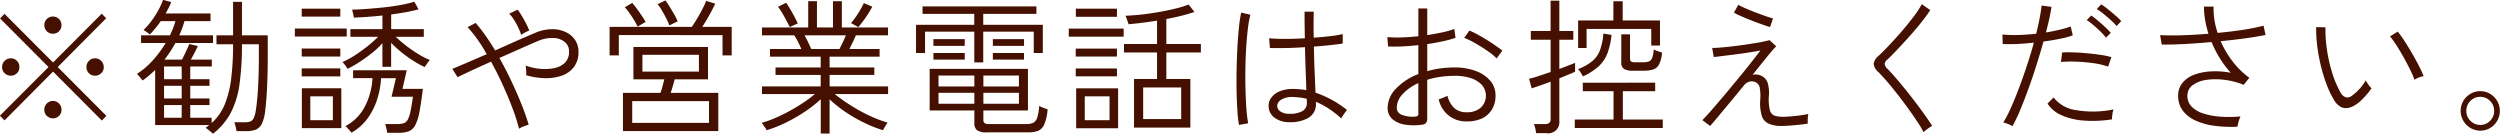 <svg xmlns="http://www.w3.org/2000/svg" width="292" height="15.62" viewBox="0 0 292 15.62">
  <defs>
    <style>
      .cls-1 {
        fill: #451000;
        fill-rule: evenodd;
      }
    </style>
  </defs>
  <path id="f_txt.svg" class="cls-1" d="M433.924,8879.91l-5.682-5.7,5.665-5.7-0.527-.53-5.682,5.7-5.666-5.68-0.527.53,5.665,5.68-5.682,5.69,0.544,0.54,5.666-5.7,5.7,5.72Zm-10.446-4.98a0.968,0.968,0,0,0,.289-0.72,1,1,0,0,0-.289-0.72,0.953,0.953,0,0,0-.714-0.3,1.021,1.021,0,0,0-1.021,1.02,0.953,0.953,0,0,0,.3.72,1.01,1.01,0,0,0,.723.29A0.982,0.982,0,0,0,423.478,8874.93Zm9.842,0a0.953,0.953,0,0,0,.3-0.72,1.021,1.021,0,0,0-1.021-1.02,0.953,0.953,0,0,0-.714.3,1,1,0,0,0-.289.72,0.968,0.968,0,0,0,.289.72,0.982,0.982,0,0,0,.714.29A1.01,1.01,0,0,0,433.32,8874.93Zm-4.925,4.98a0.961,0.961,0,0,0,.289-0.71,1.006,1.006,0,0,0-.289-0.73,1,1,0,0,0-1.429,0,1.006,1.006,0,0,0-.289.73,0.961,0.961,0,0,0,.289.71A1.025,1.025,0,0,0,428.4,8879.91Zm0-9.88a1.029,1.029,0,0,0,0-1.43,1.025,1.025,0,0,0-1.429,0,1.029,1.029,0,0,0,0,1.43A1.025,1.025,0,0,0,428.4,8870.03Zm20.093,9.46a10.527,10.527,0,0,0,1-3.37,33.271,33.271,0,0,0,.273-4.57h1.973v1.47q0,1.275-.042,2.46c-0.029.78-.068,1.49-0.119,2.12s-0.111,1.15-.179,1.56a3.478,3.478,0,0,1-.264,1.02,0.757,0.757,0,0,1-.417.4,2.061,2.061,0,0,1-.663.08h-1.174c0.034,0.11.079,0.26,0.136,0.47a4.49,4.49,0,0,1,.119.57h1.038a3.332,3.332,0,0,0,1.191-.17,1.422,1.422,0,0,0,.732-0.71,4.852,4.852,0,0,0,.391-1.59c0.09-.67.161-1.57,0.212-2.69s0.077-2.33.077-3.62v-2.41h-3.011v-3.91h-1.038v3.91h-1.94v1.04h1.94a32.659,32.659,0,0,1-.213,3.94,11.846,11.846,0,0,1-.748,3.05,5.982,5.982,0,0,1-1.54,2.21v-0.62h-2.5v-1.48h2.246v-0.77h-2.246v-1.48h2.246v-0.77h-2.246v-1.49h2.518v-0.8h-2.45c0.147-.26.292-0.53,0.434-0.8s0.269-.53.383-0.78l-1-.24c-0.1.25-.233,0.55-0.391,0.89s-0.312.66-.46,0.93h-2.041a14.653,14.653,0,0,0,1.276-1.94h4.389v-0.89h-3.947c0.125-.27.238-0.55,0.34-0.82s0.193-.55.272-0.84h3.046v-0.9h-5.24c0.124-.23.244-0.45,0.357-0.67s0.21-.45.289-0.66l-0.952-.26a7.6,7.6,0,0,1-.528,1.17,10.358,10.358,0,0,1-.817,1.28,7.716,7.716,0,0,1-.935,1.07,4.144,4.144,0,0,1,.366.24,2.344,2.344,0,0,1,.365.29c0.227-.23.448-0.48,0.664-0.74a9.816,9.816,0,0,0,.612-0.82h1.719a9.751,9.751,0,0,1-.647,1.66h-3.368v0.89h2.875a13.174,13.174,0,0,1-1.489,2.01,9.1,9.1,0,0,1-1.863,1.6,2.075,2.075,0,0,1,.2.22c0.091,0.11.182,0.21,0.273,0.32s0.153,0.19.187,0.23a9.172,9.172,0,0,0,.757-0.59c0.244-.21.479-0.42,0.706-0.64v6.44h6.329a1.753,1.753,0,0,0-.213.15,2.351,2.351,0,0,1-.23.17,1.423,1.423,0,0,1,.264.18c0.119,0.1.238,0.19,0.357,0.29a2.948,2.948,0,0,1,.247.22A7.585,7.585,0,0,0,448.488,8879.49Zm-7.826-.84h2.058v1.48h-2.058v-1.48Zm0-2.25h2.058v1.48h-2.058v-1.48Zm0-2.26h2.058v1.49h-2.058v-1.49Zm22.831-.52a16.512,16.512,0,0,0,1.455-1.05,8.9,8.9,0,0,0,1.216-1.14v2.75h1.021v-2.8a12.281,12.281,0,0,0,1.174,1.08,14.525,14.525,0,0,0,1.37.99,11.068,11.068,0,0,0,1.369.76c0.034-.04.091-0.13,0.17-0.24s0.165-.24.256-0.36a1.651,1.651,0,0,1,.187-0.22,9.375,9.375,0,0,1-1.412-.73,16,16,0,0,1-1.421-.99,13.819,13.819,0,0,1-1.148-.99H471v-0.9h-3.811v-1.71q0.9-.12,1.736-0.27c0.555-.11,1.043-0.21,1.463-0.33l-0.494-.89a12.651,12.651,0,0,1-1.59.38c-0.619.11-1.271,0.21-1.957,0.28s-1.355.13-2.007,0.18-1.228.07-1.727,0.09a0.8,0.8,0,0,1,.076.24c0.028,0.13.06,0.27,0.094,0.4a1.525,1.525,0,0,1,.051.29q0.7-.03,1.565-0.09c0.579-.04,1.168-0.09,1.769-0.16v1.59h-3.742v0.9h3.232a12.771,12.771,0,0,1-1.182,1.06c-0.483.38-.987,0.75-1.515,1.09a9.675,9.675,0,0,1-1.471.8,0.912,0.912,0,0,1,.195.2c0.086,0.11.168,0.22,0.247,0.33a1.637,1.637,0,0,1,.153.26A11.417,11.417,0,0,0,463.493,8873.62Zm4.543,8.27a3.344,3.344,0,0,0,1.182-.17,1.439,1.439,0,0,0,.766-0.69,5.355,5.355,0,0,0,.5-1.54q0.2-1.035.408-2.73h-2.382l0.494-2.17h-6.261v0.92h2.263a8.125,8.125,0,0,1-.877,3.29,5.354,5.354,0,0,1-2.288,2.31,1.025,1.025,0,0,1,.213.19c0.1,0.11.195,0.22,0.3,0.34a2.35,2.35,0,0,1,.2.24,5.991,5.991,0,0,0,1.871-1.66,7.813,7.813,0,0,0,1.123-2.22,9.769,9.769,0,0,0,.459-2.49h1.736l-0.511,2.17h2.5c-0.1.71-.2,1.29-0.289,1.71a3.514,3.514,0,0,1-.315.96,0.885,0.885,0,0,1-.468.42,2.537,2.537,0,0,1-.748.1h-1.429a3.8,3.8,0,0,1,.144.49,4.187,4.187,0,0,1,.094.53h1.31Zm-6.669-.54v-4.66h-4.611v4.66h4.611Zm-3.624-3.72h2.637v2.79h-2.637v-2.79Zm4.253-6.98v-0.94h-6.057v0.94H462Zm-0.748,4.65v-0.93h-4.509v0.93h4.509Zm0-2.32v-0.93h-4.509v0.93h4.509Zm0-4.66v-0.93h-4.509v0.93h4.509Zm21.428,12.82a5.688,5.688,0,0,1,.57-0.19c-0.2-.71-0.483-1.51-0.834-2.39s-0.746-1.77-1.182-2.7-0.905-1.83-1.4-2.71q1.293-.57,2.509-1.11t2-.87a4.109,4.109,0,0,1,1.82-.35,2.147,2.147,0,0,1,1.31.47,1.372,1.372,0,0,1,.493,1.11,1.747,1.747,0,0,1-.5,1.33,2.555,2.555,0,0,1-1.293.62,5.755,5.755,0,0,1-1.667.06,6.574,6.574,0,0,1-1.608-.37c0.023,0.14.043,0.32,0.06,0.56a3.848,3.848,0,0,1,.008.57,8.631,8.631,0,0,0,2.212.34,5.549,5.549,0,0,0,1.965-.3,3.009,3.009,0,0,0,1.4-1.01,2.847,2.847,0,0,0,.527-1.78,2.4,2.4,0,0,0-.417-1.4,2.726,2.726,0,0,0-1.131-.92,3.729,3.729,0,0,0-1.642-.31,5.213,5.213,0,0,0-1.948.46q-0.783.33-2.016,0.87c-0.822.37-1.681,0.75-2.577,1.15-0.386-.64-0.772-1.23-1.157-1.78a17.687,17.687,0,0,0-1.123-1.43l-0.936.49a16.791,16.791,0,0,1,2.229,3.16q-1.226.525-2.3,0.99t-1.718.72l0.612,0.97q0.6-.285,1.642-0.78c0.7-.32,1.455-0.66,2.271-1.03,0.488,0.89.947,1.8,1.378,2.75s0.811,1.85,1.14,2.73a21.533,21.533,0,0,1,.749,2.35A2.941,2.941,0,0,1,482.676,8881.14Zm0.144-10.96a3.273,3.273,0,0,1,.494-0.23,6.425,6.425,0,0,0-.349-0.79c-0.153-.29-0.318-0.59-0.493-0.89a7.015,7.015,0,0,0-.519-0.76l-0.97.47a4.39,4.39,0,0,1,.561.73,8.918,8.918,0,0,1,.494.9,7.488,7.488,0,0,1,.34.85A2.054,2.054,0,0,1,482.82,8870.18Zm22.577,11.51v-4.46h-5.563c0.079-.22.161-0.49,0.246-0.78s0.156-.56.213-0.8h3.9v-3.78h-8.711v3.78h3.607c-0.057.24-.125,0.5-0.2,0.79s-0.165.55-.255,0.79h-4.373v4.46H505.4Zm-10.055-3.5h8.966v2.54h-8.966v-2.54Zm-1.565-5.34v-2.37H505.89v2.37h1.072v-3.33h-3.437c0.284-.43.567-0.91,0.851-1.42s0.5-.94.664-1.29l-1.055-.33a7.755,7.755,0,0,1-.4.87c-0.187.37-.394,0.74-0.621,1.13s-0.448.73-.663,1.04h-9.6v3.33h1.072Zm2.756-.07h6.6v1.96h-6.6v-1.96Zm4.117-3.91a6.478,6.478,0,0,0-.391-0.79q-0.255-.45-0.536-0.9t-0.5-.75l-0.919.44a5.434,5.434,0,0,1,.511.74q0.272,0.465.51,0.93a6.336,6.336,0,0,1,.357.81Zm-3.743.07q-0.153-.285-0.425-0.69t-0.57-.81c-0.2-.28-0.389-0.51-0.57-0.72l-0.868.51a5.4,5.4,0,0,1,.528.65q0.289,0.405.553,0.84a6.309,6.309,0,0,1,.417.77Zm21.488,13.04v-4a15.538,15.538,0,0,0,1.8,1.44,17.437,17.437,0,0,0,2.17,1.26,14.987,14.987,0,0,0,2.271.91c0.022-.05.068-0.14,0.136-0.26s0.145-.25.23-0.38a1.3,1.3,0,0,1,.178-0.25,13.933,13.933,0,0,1-2.211-.85,19.342,19.342,0,0,1-2.195-1.22,18.294,18.294,0,0,1-1.77-1.26h6.227v-0.9H518.4v-1.34h5.223v-0.87H518.4V8873h5.836v-0.9h-3.522c0.124-.25.255-0.52,0.391-0.8s0.255-.54.357-0.79h3.76v-0.92h-5.393v-3.07h-1.038v3.07h-1.871v-3.07h-1.021v3.07H510.5v0.92h3.76a5.171,5.171,0,0,1,.451.76c0.141,0.29.269,0.56,0.382,0.83h-3.657v0.9h5.92v1.26h-5.274v0.87h5.274v1.34H510.5v0.9h6.176a13.718,13.718,0,0,1-1.285.96q-0.74.5-1.574,0.96a18.633,18.633,0,0,1-1.7.84,11.858,11.858,0,0,1-1.667.6,1.573,1.573,0,0,1,.195.24c0.086,0.13.171,0.25,0.256,0.37a0.9,0.9,0,0,1,.144.25,15.119,15.119,0,0,0,2.3-.92,18.271,18.271,0,0,0,2.2-1.27,14.864,14.864,0,0,0,1.82-1.43v4.01H518.4Zm-2.492-10.64c-0.142-.29-0.287-0.57-0.434-0.83H520.3c-0.1.25-.221,0.52-0.357,0.8s-0.266.55-.391,0.79h-3.3C516.16,8871.88,516.044,8871.63,515.9,8871.34Zm6.38-2.46c0.2-.27.4-0.56,0.6-0.86a9.884,9.884,0,0,0,.5-0.86l-0.987-.42a10.532,10.532,0,0,1-.672,1.21,9.87,9.87,0,0,1-.825,1.13l0.851,0.46A7.661,7.661,0,0,0,522.283,8868.88Zm-7.6.23c-0.079-.17-0.2-0.41-0.357-0.71s-0.329-.61-0.511-0.92-0.346-.57-0.493-0.78l-0.953.48a6.148,6.148,0,0,1,.519.76c0.176,0.3.341,0.6,0.494,0.89s0.274,0.52.365,0.71Zm26.915,12.73a3.31,3.31,0,0,0,1.131-.17,1.376,1.376,0,0,0,.732-0.74,5.548,5.548,0,0,0,.4-1.79c-0.148-.04-0.318-0.1-0.511-0.17a4.674,4.674,0,0,1-.476-0.22,5.276,5.276,0,0,1-.238,1.39,0.989,0.989,0,0,1-.468.59,1.933,1.933,0,0,1-.791.14h-4.356a0.829,0.829,0,0,1-.527-0.12,0.416,0.416,0,0,1-.136-0.33v-1.14h5.206v-4.86H530.083v4.86h5.223v1.5a1,1,0,0,0,.315.81,1.86,1.86,0,0,0,1.131.25H541.6Zm-5.257-8.17v-3.59h5.9v2.49H543.3v-3.29h-6.958V8868h6.21v-0.87h-13.3V8868h6.04v1.28h-6.8v3.29h1.055v-2.49h5.75v3.59h1.055Zm-5.223,3.55h4.185v1.28h-4.185v-1.28Zm0-2.02h4.185v1.28h-4.185v-1.28Zm5.24,2.02h4.151v1.28h-4.151v-1.28Zm0-2.02h4.151v1.28h-4.151v-1.28Zm-2.178-3.46v-0.79h-3.658v0.79h3.658Zm6.925,0v-0.79h-3.641v0.79h3.641Zm-6.925,1.6v-0.77h-3.658v0.77h3.658Zm6.925,0v-0.77h-3.641v0.77h3.641Zm19.429,7.94v-5.67H557.73v-3.1h4.032v-0.99H557.73v-2.92a24.436,24.436,0,0,0,3.283-.82l-0.68-.87a12.12,12.12,0,0,1-1.583.48c-0.624.16-1.284,0.29-1.982,0.41s-1.381.22-2.05,0.29-1.259.11-1.769,0.13a1.388,1.388,0,0,1,.127.28c0.051,0.15.1,0.29,0.154,0.43a1.125,1.125,0,0,1,.076.28c0.5-.04,1.032-0.1,1.6-0.17s1.146-.15,1.736-0.25v2.73h-3.862v0.99h3.862v3.1h-2.688v5.67h6.584Zm-8.439.08v-4.66h-4.9v4.66h4.9Zm2.926-4.76h4.441v3.69h-4.441v-3.69Zm-6.822,1.03h2.892v2.79H548.2v-2.79Zm4.543-6.97v-0.94h-6.414v0.94h6.414Zm-0.783-2.32v-0.95h-4.8v0.95h4.8Zm0,6.96v-0.92h-4.815v0.92h4.815Zm0-2.32v-0.92h-4.815v0.92h4.815Zm22.372,7.16a1.811,1.811,0,0,0,.868-1.69v-0.18a9.652,9.652,0,0,1,1.446.76,13.461,13.461,0,0,1,1.514,1.17,2.757,2.757,0,0,1,.171-0.29c0.09-.13.187-0.27,0.289-0.42a1.3,1.3,0,0,1,.221-0.26,12.356,12.356,0,0,0-3.692-2.03q-0.034-.9-0.093-2.28c-0.04-.91-0.071-1.95-0.094-3.1q1.089-.075,1.991-0.18,0.9-.09,1.378-0.18v-1.1a11.687,11.687,0,0,1-1.361.23c-0.613.07-1.288,0.14-2.025,0.19-0.023-.95-0.023-1.97,0-3.04h-1.072c0,0.56,0,1.1.009,1.61s0.014,1.01.025,1.5c-0.8.05-1.585,0.07-2.339,0.07a18.048,18.048,0,0,1-1.829-.07l0.085,1.13c0.5,0.02,1.114.02,1.846,0.01s1.483-.05,2.254-0.1c0.023,1.07.051,2.03,0.085,2.89s0.057,1.56.068,2.13a6.338,6.338,0,0,0-.774-0.1,7.043,7.043,0,0,0-.791-0.04,3.99,3.99,0,0,0-1.557.28,2.294,2.294,0,0,0-.961.73,1.584,1.584,0,0,0-.323.94,1.692,1.692,0,0,0,.6,1.33,2.749,2.749,0,0,0,1.778.6A4.271,4.271,0,0,0,574.334,8880.14Zm-7.043.64a14.7,14.7,0,0,1-.2-1.6c-0.051-.66-0.088-1.39-0.11-2.2s-0.029-1.64-.017-2.5,0.042-1.7.093-2.51,0.116-1.56.2-2.23a11.9,11.9,0,0,1,.289-1.64l-1.072-.25a15.342,15.342,0,0,0-.263,1.75c-0.074.71-.134,1.48-0.179,2.33s-0.077,1.7-.094,2.59-0.017,1.74,0,2.57,0.049,1.57.094,2.25a13.71,13.71,0,0,0,.187,1.63Zm3.751-1.39a0.807,0.807,0,0,1-.365-0.65,0.922,0.922,0,0,1,.467-0.71,2.332,2.332,0,0,1,1.336-.32q0.425,0.015.834,0.06a5.84,5.84,0,0,1,.816.15c0,0.1,0,.18.009,0.25s0.008,0.13.008,0.19a1.076,1.076,0,0,1-.527,1,2.946,2.946,0,0,1-1.5.31A1.737,1.737,0,0,1,571.042,8879.39Zm17,1.37a0.756,0.756,0,0,0,.161-0.54v-4.52a9.438,9.438,0,0,1,1.5-.34,11.231,11.231,0,0,1,1.668-.12,5.64,5.64,0,0,1,1.9.26,3.133,3.133,0,0,1,1.31.79,1.921,1.921,0,0,1-.153,2.69,2.406,2.406,0,0,1-1.633.51,2.074,2.074,0,0,1-1.455-.51,2.961,2.961,0,0,1-.774-1.42,1.891,1.891,0,0,1-.281.14,3.764,3.764,0,0,1-.425.17c-0.142.05-.247,0.09-0.315,0.11a3.226,3.226,0,0,0,3.25,2.58,4.171,4.171,0,0,0,1.744-.32,2.7,2.7,0,0,0,1.2-1.04,3.048,3.048,0,0,0,.442-1.68,2.6,2.6,0,0,0-.6-1.69,3.985,3.985,0,0,0-1.684-1.15,6.949,6.949,0,0,0-2.526-.42,12.656,12.656,0,0,0-1.651.11,11.365,11.365,0,0,0-1.514.32v-3.16c0.624-.09,1.219-0.2,1.787-0.32s1.071-.26,1.514-0.41l-0.136-1.04a9.536,9.536,0,0,1-1.412.4c-0.556.12-1.14,0.22-1.753,0.32v-3.11h-1.038v3.24c-0.669.07-1.321,0.12-1.956,0.14a12.511,12.511,0,0,1-1.667-.04l0.085,1.1c0.533,0.02,1.1.02,1.7-.01s1.214-.08,1.837-0.15v3.38a7.04,7.04,0,0,0-2.611,1.7,3.253,3.253,0,0,0-.978,2.24,1.661,1.661,0,0,0,.544,1.31,2.941,2.941,0,0,0,1.446.65,6.484,6.484,0,0,0,1.974.02A0.778,0.778,0,0,0,588.039,8880.76Zm-2.782-.96a0.868,0.868,0,0,1-.613-0.86,2.327,2.327,0,0,1,.681-1.56,5.406,5.406,0,0,1,1.837-1.29v3.58a0.277,0.277,0,0,1-.085.24,0.56,0.56,0,0,1-.323.09A3.442,3.442,0,0,1,585.257,8879.8Zm11.229-6.84c0.09-.13.187-0.27,0.289-0.4s0.17-.22.2-0.26q-0.324-.27-0.808-0.6c-0.323-.23-0.669-0.45-1.038-0.68s-0.726-.43-1.072-0.62a8.885,8.885,0,0,0-.927-0.45l-0.612.85a10.288,10.288,0,0,1,1.344.66c0.487,0.28.952,0.57,1.395,0.88a6.226,6.226,0,0,1,1.055.87C596.338,8873.17,596.4,8873.09,596.486,8872.96Zm5.614,8.97a1.293,1.293,0,0,0,1.531-1.39v-5.01q0.6-.24,1.089-0.45c0.329-.13.579-0.24,0.749-0.32v-1.04q-0.273.12-.757,0.3c-0.324.13-.684,0.27-1.081,0.41v-3.41h1.634V8870h-1.634v-3.54H602.61V8870H600.3v1.02h2.313v3.77q-0.749.255-1.429,0.48a11.274,11.274,0,0,1-1.089.31l0.307,1.12c0.158-.05.445-0.15,0.859-0.29s0.865-.31,1.352-0.49v4.35a0.584,0.584,0,0,1-.153.46,0.766,0.766,0,0,1-.51.14h-1.293a2.282,2.282,0,0,1,.162.5,3.8,3.8,0,0,1,.093.56H602.1Zm13.611-.6v-0.99h-4.662v-3.31h3.777v-0.99H606.37v0.99h3.59v3.31h-4.525v0.99h10.276Zm-8.9-9.34v-2.23h7.554v1.94h1.02v-2.93h-4.355v-2.24h-1.089v2.24h-4.117v3.22h0.987Zm6.7,2.65a3.6,3.6,0,0,0,1.063-.14,1.2,1.2,0,0,0,.7-0.59,3.454,3.454,0,0,0,.349-1.39c-0.137-.04-0.3-0.1-0.5-0.17a2.527,2.527,0,0,1-.468-0.2,3.4,3.4,0,0,1-.187,1,0.729,0.729,0,0,1-.383.41,2.024,2.024,0,0,1-.672.09H612.5a0.9,0.9,0,0,1-.493-0.09,0.386,0.386,0,0,1-.119-0.34v-2.83h-1.021v3.26a0.848,0.848,0,0,0,.315.78,1.913,1.913,0,0,0,1.029.21h1.31Zm-5.24-.56a4.111,4.111,0,0,0,1-1.53,9.061,9.061,0,0,0,.459-2.09l-0.953-.16a7.214,7.214,0,0,1-.4,1.94,3.059,3.059,0,0,1-.91,1.29,5.96,5.96,0,0,1-1.65.92,2.151,2.151,0,0,1,.315.42c0.1,0.16.184,0.31,0.263,0.43A7.3,7.3,0,0,0,608.276,8874.08Zm13.934,5.88c0.408-.48.867-1.04,1.378-1.65s1.032-1.25,1.565-1.9a1.287,1.287,0,0,1,.706-0.5,1.087,1.087,0,0,1,.672.06,0.852,0.852,0,0,1,.5.61,5.374,5.374,0,0,1,.076,1.37,5.345,5.345,0,0,0,.171,1.95,1.494,1.494,0,0,0,.825.93,3.678,3.678,0,0,0,1.522.26c0.386,0,.857-0.03,1.413-0.08s1.094-.11,1.616-0.19a4.439,4.439,0,0,1,0-.57,2.783,2.783,0,0,1,.068-0.56c-0.25.06-.559,0.11-0.927,0.16s-0.735.09-1.1,0.12-0.675.05-.935,0.05a3.038,3.038,0,0,1-1-.14,0.9,0.9,0,0,1-.536-0.65,5.558,5.558,0,0,1-.119-1.62,3.973,3.973,0,0,0-.17-1.65,1.492,1.492,0,0,0-.68-0.72,1.685,1.685,0,0,0-.536-0.15,1.035,1.035,0,0,0-.519.04c0.385-.48.765-0.96,1.14-1.43s0.708-.87,1-1.22a7.588,7.588,0,0,1,.63-0.69l-0.783-.72q-0.51.135-1.225,0.27-0.714.12-1.514,0.24t-1.565.21c-0.51.06-.976,0.1-1.395,0.14s-0.755.05-1,.05l0.187,1.06c0.25-.03.593-0.06,1.03-0.12s0.915-.11,1.437-0.18,1.044-.14,1.565-0.22,0.993-.16,1.412-0.24c-0.295.39-.672,0.88-1.131,1.46s-0.958,1.21-1.5,1.86-1.075,1.3-1.608,1.93-1.021,1.2-1.463,1.71-0.8.89-1.072,1.17l0.9,0.68C621.484,8880.83,621.8,8880.45,622.21,8879.96Zm6.38-11.43c-0.227-.06-0.536-0.15-0.928-0.29s-0.8-.29-1.225-0.45-0.811-.33-1.156-0.48a6.276,6.276,0,0,1-.741-0.37l-0.51.91a5.735,5.735,0,0,0,.817.41q0.561,0.255,1.225.51c0.442,0.17.861,0.33,1.259,0.47s0.7,0.24.918,0.3Zm17.846,13.06c0.137-.11.278-0.21,0.426-0.31a1.549,1.549,0,0,1,.323-0.19q-0.306-.495-0.783-1.17t-1.054-1.44q-0.579-.765-1.191-1.53c-0.409-.5-0.806-0.98-1.191-1.43s-0.738-.84-1.055-1.15a0.836,0.836,0,0,1-.272-0.52,0.688,0.688,0,0,1,.289-0.49c0.374-.35.8-0.78,1.267-1.28s0.95-1.02,1.438-1.57,0.936-1.08,1.344-1.6,0.737-.97.987-1.35l-1-.69a9.413,9.413,0,0,1-.9,1.39q-0.6.8-1.327,1.65t-1.454,1.62c-0.482.52-.916,0.95-1.3,1.32a1.585,1.585,0,0,0-.638.98,1.534,1.534,0,0,0,.57.98c0.306,0.31.649,0.69,1.03,1.13s0.776,0.94,1.19,1.46,0.814,1.06,1.2,1.59,0.74,1.05,1.063,1.53a12.507,12.507,0,0,1,.774,1.29A2.12,2.12,0,0,1,646.436,8881.59Zm11.025-2.36c0.317-.75.638-1.58,0.961-2.47s0.635-1.82.936-2.77,0.576-1.87.825-2.76q1.054-.135,1.965-0.33a9.064,9.064,0,0,0,1.455-.39l-0.238-1.04a11.235,11.235,0,0,1-1.285.38c-0.5.12-1.041,0.23-1.608,0.32q0.222-.855.392-1.62c0.113-.52.2-0.97,0.255-1.37l-1.157-.15c-0.045.43-.122,0.93-0.23,1.49s-0.241,1.16-.4,1.8q-1.089.12-2.144,0.15a16.159,16.159,0,0,1-1.8-.06l0.034,1.11q0.647,0.03,1.617,0c0.646-.03,1.321-0.08,2.024-0.16-0.238.87-.507,1.75-0.808,2.66s-0.61,1.79-.927,2.63-0.632,1.61-.944,2.31a14.658,14.658,0,0,1-.893,1.72,4.2,4.2,0,0,1,.544.18,3.273,3.273,0,0,1,.527.26A19.988,19.988,0,0,0,657.461,8879.23Zm10.769,0.51a2.727,2.727,0,0,1,.137-0.58,11.724,11.724,0,0,1-4.4.08,3.967,3.967,0,0,1-2.6-1.48l-0.714.72a3.672,3.672,0,0,0,1.6,1.34,7.822,7.822,0,0,0,2.594.64,14.29,14.29,0,0,0,3.343-.14A2.8,2.8,0,0,1,668.23,8879.74Zm-0.119-6.69a9.518,9.518,0,0,0-1.284-.26c-0.5-.08-1.029-0.14-1.574-0.19s-1.069-.09-1.574-0.1a11.306,11.306,0,0,0-1.318.01l-0.136,1.11a13.583,13.583,0,0,1,1.735-.04,19.379,19.379,0,0,1,1.991.17,9.28,9.28,0,0,1,1.786.41Zm1.157-4.2a7.185,7.185,0,0,0-.672-0.65q-0.433-.39-0.893-0.75a6.75,6.75,0,0,0-.783-0.56l-0.51.55a6.55,6.55,0,0,1,.774.55c0.289,0.24.573,0.48,0.851,0.73a6.766,6.766,0,0,1,.689.7Zm-1.225,1.37a8.021,8.021,0,0,0-.646-0.67c-0.284-.26-0.576-0.52-0.876-0.77a7.058,7.058,0,0,0-.757-0.59l-0.528.53a8.2,8.2,0,0,1,.766.58q0.425,0.36.825,0.75a6.218,6.218,0,0,1,.655.73Zm14.929,10.37a3.861,3.861,0,0,1,.23-0.61,14.862,14.862,0,0,1-2.3.03,8.343,8.343,0,0,1-2-.36,3.312,3.312,0,0,1-1.395-.8,1.745,1.745,0,0,1-.511-1.29,1.468,1.468,0,0,1,.613-1.23,3.587,3.587,0,0,1,1.607-.62,7.633,7.633,0,0,1,2.136,0,8.539,8.539,0,0,1,2.211.58l0.664-.83a9.362,9.362,0,0,1-1.948-1.9,11.462,11.462,0,0,1-1.4-2.37c1.066-.1,2.064-0.22,3-0.35s1.678-.26,2.245-0.38l-0.238-1.08a22.423,22.423,0,0,1-2.246.46c-0.964.15-2,.28-3.113,0.38a8.74,8.74,0,0,1-.476-3.07h-1.123a9.351,9.351,0,0,0,.136,1.58,11.88,11.88,0,0,0,.391,1.59q-1.6.135-3.105,0.18c-1,.03-1.852.02-2.543-0.02l0.187,1.1c0.748,0.02,1.636-.01,2.662-0.06s2.079-.13,3.156-0.23a13.032,13.032,0,0,0,.979,1.91,11.546,11.546,0,0,0,1.267,1.68,9.549,9.549,0,0,0-2.3-.16,6.526,6.526,0,0,0-1.973.39,3.189,3.189,0,0,0-1.37.95,2.3,2.3,0,0,0-.5,1.5,2.814,2.814,0,0,0,.553,1.76,3.786,3.786,0,0,0,1.523,1.16,7.957,7.957,0,0,0,2.22.6,15.089,15.089,0,0,0,2.629.1A4.155,4.155,0,0,1,682.972,8880.59Zm14.274-2.45a8.752,8.752,0,0,0,.707-0.74,6.466,6.466,0,0,0,.544-0.71,3.186,3.186,0,0,1-.366-0.43,5.507,5.507,0,0,1-.315-0.49,4.6,4.6,0,0,1-.714.98,5.455,5.455,0,0,1-.936.84,0.8,0.8,0,0,1-.638.16,1.1,1.1,0,0,1-.655-0.58,11.536,11.536,0,0,1-.97-2.29,17.791,17.791,0,0,1-.612-2.72,14.96,14.96,0,0,1-.17-2.59l-1.089-.02a15.955,15.955,0,0,0,.119,2.15,20.44,20.44,0,0,0,.408,2.27,19.649,19.649,0,0,0,.655,2.17,10.73,10.73,0,0,0,.86,1.84,2.168,2.168,0,0,0,.791.86,1.284,1.284,0,0,0,.85.15,2.136,2.136,0,0,0,.825-0.31A3.809,3.809,0,0,0,697.246,8878.14Zm6.763-2.7a2.908,2.908,0,0,1,.579-0.17c-0.114-.29-0.287-0.67-0.519-1.13s-0.5-.95-0.8-1.47-0.6-1.01-.9-1.47a12.953,12.953,0,0,0-.808-1.13l-0.9.56a10.863,10.863,0,0,1,.774,1.08c0.289,0.45.572,0.93,0.85,1.43s0.528,0.98.749,1.43a10.755,10.755,0,0,1,.485,1.13A2.257,2.257,0,0,1,704.009,8875.44Zm8.345,5.89a2.322,2.322,0,0,0,1.132-2,2.225,2.225,0,0,0-.307-1.15,2.438,2.438,0,0,0-.825-0.84,2.167,2.167,0,0,0-1.148-.31,2.208,2.208,0,0,0-1.157.31,2.412,2.412,0,0,0-.834.84,2.3,2.3,0,0,0,.009,2.31,2.345,2.345,0,0,0,.833.84A2.283,2.283,0,0,0,712.354,8881.33Zm-2.305-.84a1.574,1.574,0,0,1-.476-1.16,1.59,1.59,0,0,1,.476-1.16,1.568,1.568,0,0,1,1.157-.48,1.551,1.551,0,0,1,1.148.49,1.6,1.6,0,0,1,.468,1.15,1.584,1.584,0,0,1-.468,1.15,1.514,1.514,0,0,1-1.148.49A1.568,1.568,0,0,1,710.049,8880.49Z" transform="translate(-421.5 -8866.38)"/>
</svg>
